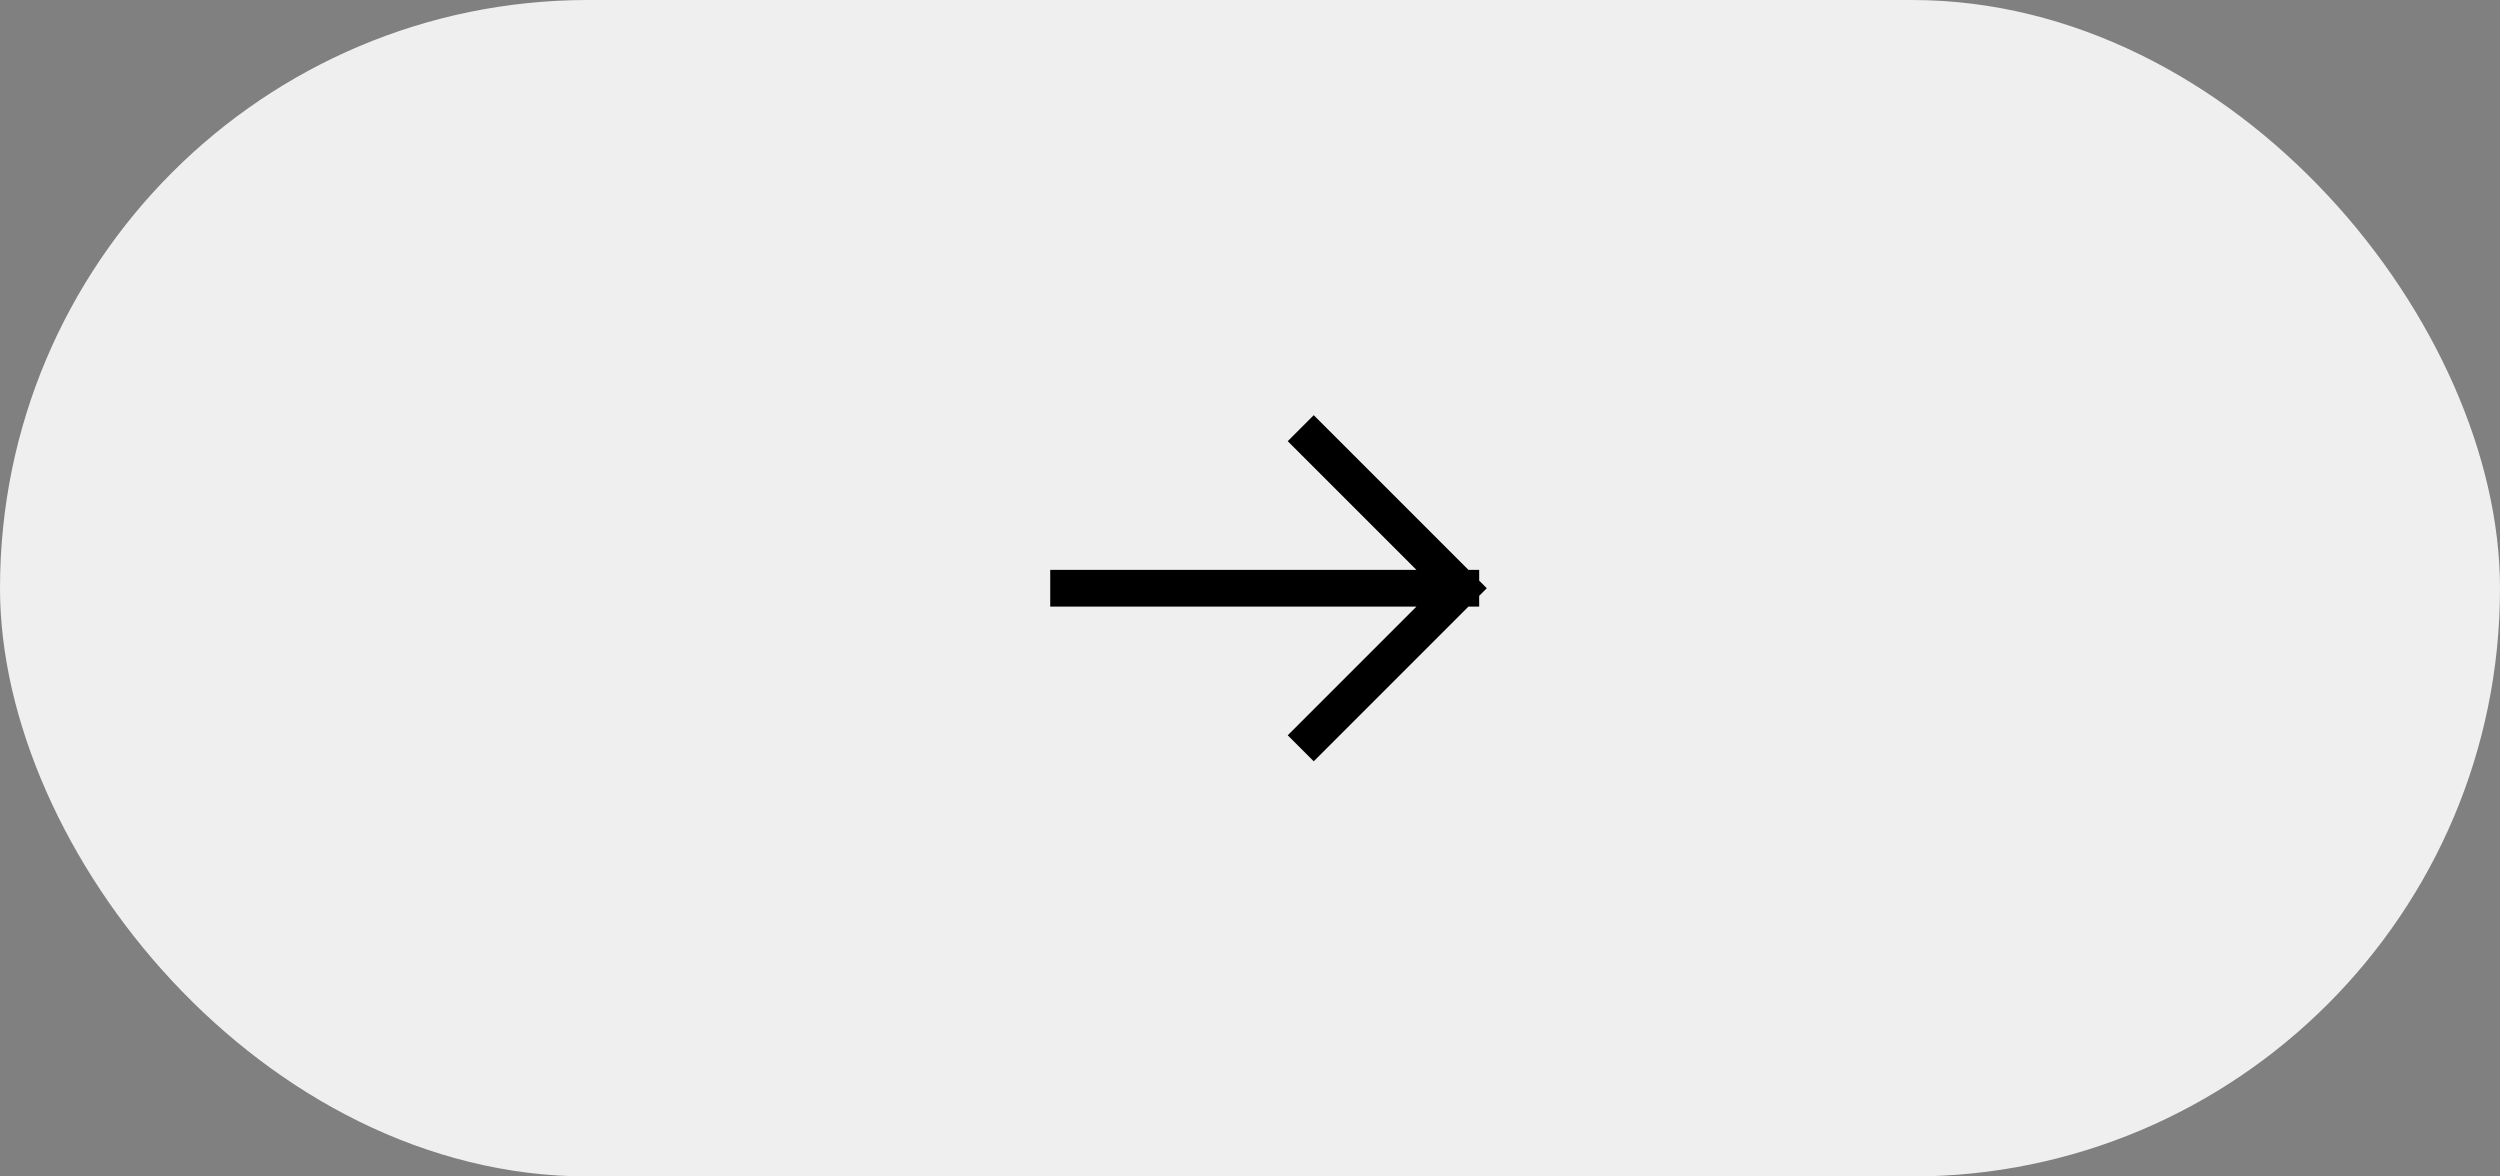 <svg width="85" height="40" viewBox="0 0 85 40" fill="none" xmlns="http://www.w3.org/2000/svg">
<rect x="0" y="0" width="85" height="40" fill="#808080" stroke="none"/>
<rect width="85" height="40" rx="20" fill="#EFEFEF"/>
<path d="M36.333 20H49.667M49.667 20L44.667 15M49.667 20L44.667 25" stroke="black" stroke-width="1.25" stroke-linecap="square"/>
</svg>
